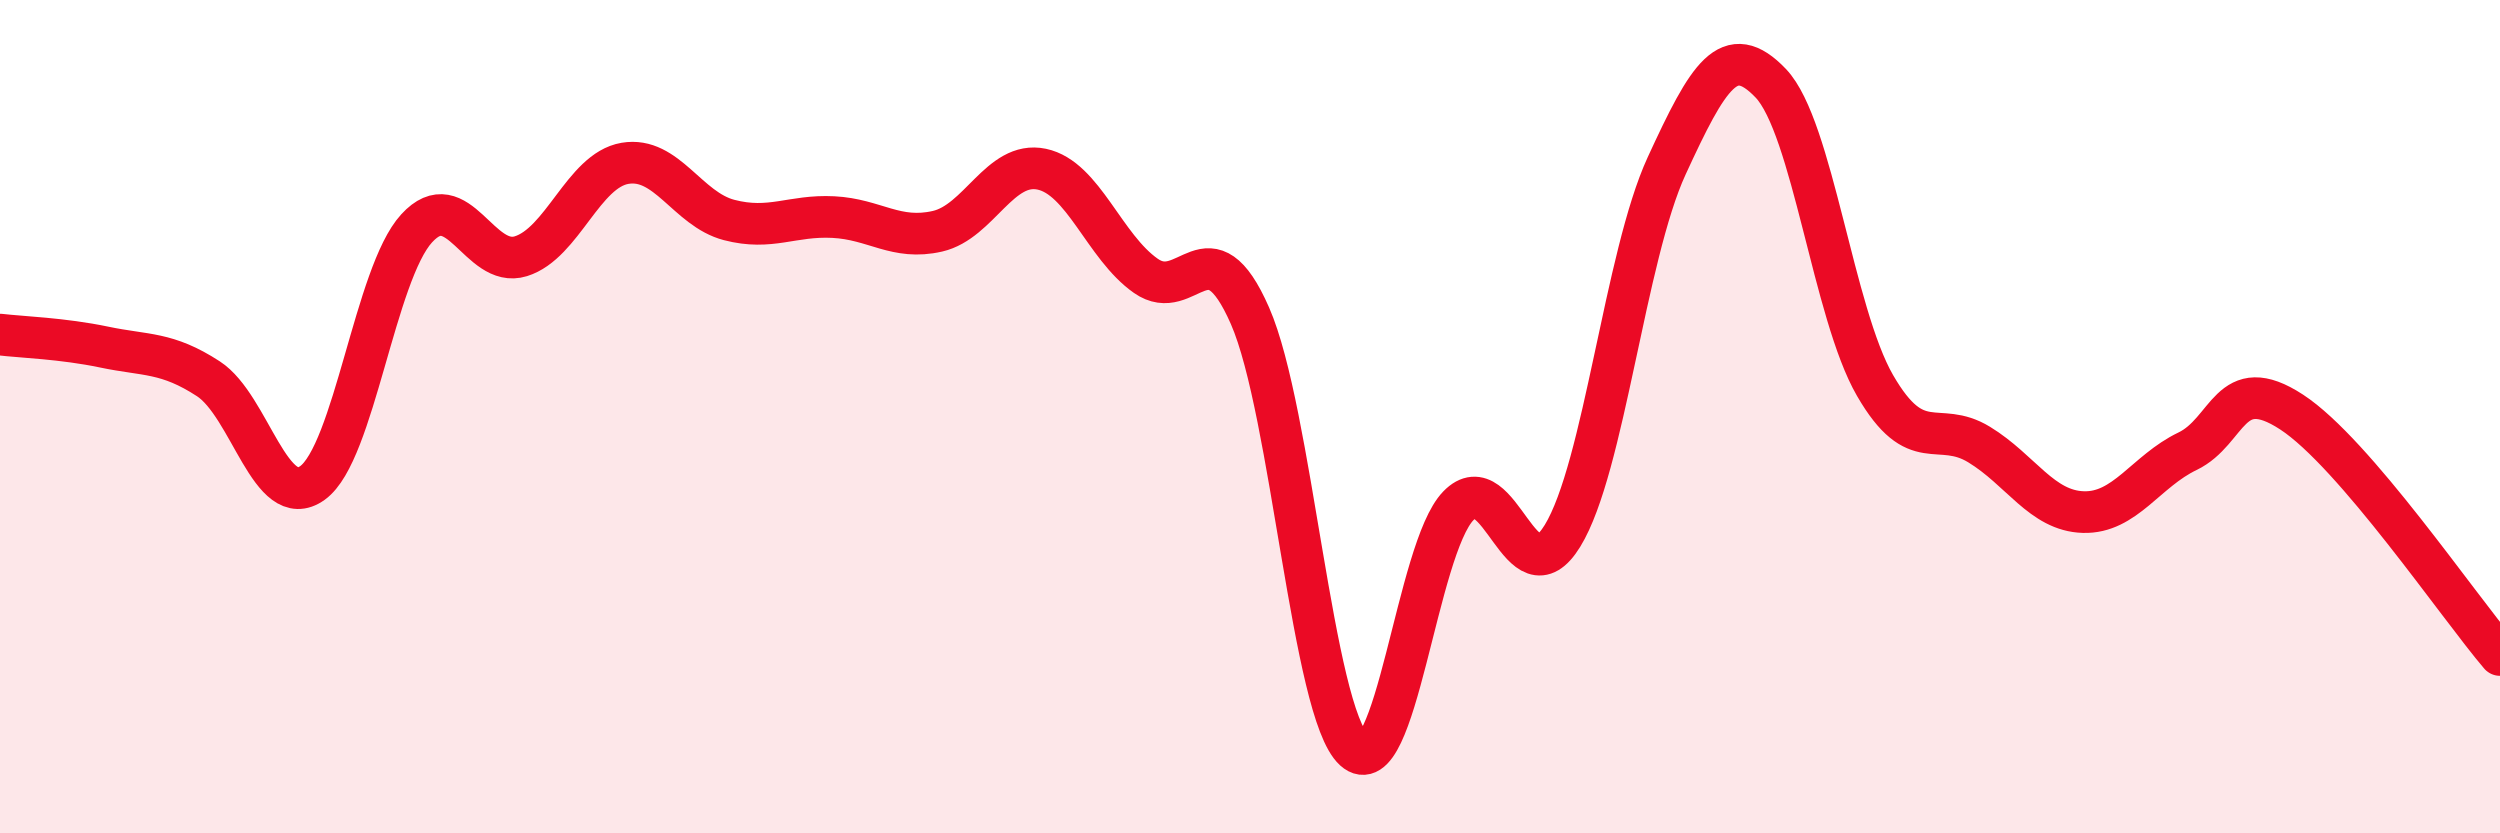 
    <svg width="60" height="20" viewBox="0 0 60 20" xmlns="http://www.w3.org/2000/svg">
      <path
        d="M 0,8.03 C 0.5,8.09 1.5,8.12 2.5,8.33 C 3.5,8.54 4,8.44 5,9.09 C 6,9.74 6.5,12.31 7.5,11.59 C 8.5,10.87 9,6.57 10,5.48 C 11,4.39 11.5,6.46 12.5,6.15 C 13.5,5.84 14,4.09 15,3.92 C 16,3.75 16.5,5.02 17.5,5.28 C 18.5,5.54 19,5.16 20,5.21 C 21,5.26 21.5,5.78 22.5,5.55 C 23.5,5.32 24,3.85 25,4.06 C 26,4.27 26.5,5.92 27.5,6.62 C 28.5,7.32 29,5.3 30,7.58 C 31,9.86 31.5,17.09 32.5,18 C 33.5,18.91 34,13.17 35,12.14 C 36,11.11 36.5,14.49 37.5,12.86 C 38.5,11.23 39,6.15 40,3.98 C 41,1.81 41.5,0.95 42.5,2 C 43.5,3.05 44,7.52 45,9.25 C 46,10.98 46.5,10.06 47.5,10.67 C 48.5,11.28 49,12.26 50,12.29 C 51,12.32 51.5,11.31 52.5,10.83 C 53.5,10.35 53.5,8.91 55,9.89 C 56.5,10.87 59,14.55 60,15.72L60 20L0 20Z"
        fill="#EB0A25"
        opacity="0.1"
        stroke-linecap="round"
        stroke-linejoin="round"
      />
      <path
        d="M 0,8.03 C 0.5,8.09 1.5,8.12 2.5,8.33 C 3.5,8.54 4,8.44 5,9.09 C 6,9.74 6.5,12.31 7.5,11.59 C 8.5,10.87 9,6.57 10,5.48 C 11,4.39 11.5,6.46 12.5,6.15 C 13.5,5.84 14,4.09 15,3.92 C 16,3.75 16.5,5.02 17.5,5.28 C 18.5,5.54 19,5.16 20,5.21 C 21,5.26 21.5,5.78 22.5,5.55 C 23.5,5.32 24,3.85 25,4.06 C 26,4.27 26.5,5.92 27.5,6.62 C 28.5,7.32 29,5.3 30,7.58 C 31,9.86 31.5,17.09 32.5,18 C 33.5,18.91 34,13.17 35,12.14 C 36,11.11 36.5,14.49 37.5,12.86 C 38.5,11.23 39,6.15 40,3.98 C 41,1.81 41.5,0.95 42.5,2 C 43.5,3.05 44,7.52 45,9.25 C 46,10.98 46.5,10.06 47.5,10.67 C 48.5,11.28 49,12.26 50,12.29 C 51,12.32 51.5,11.31 52.5,10.83 C 53.5,10.35 53.5,8.91 55,9.89 C 56.5,10.87 59,14.55 60,15.72"
        stroke="#EB0A25"
        stroke-width="1"
        fill="none"
        stroke-linecap="round"
        stroke-linejoin="round"
      />
    </svg>
  